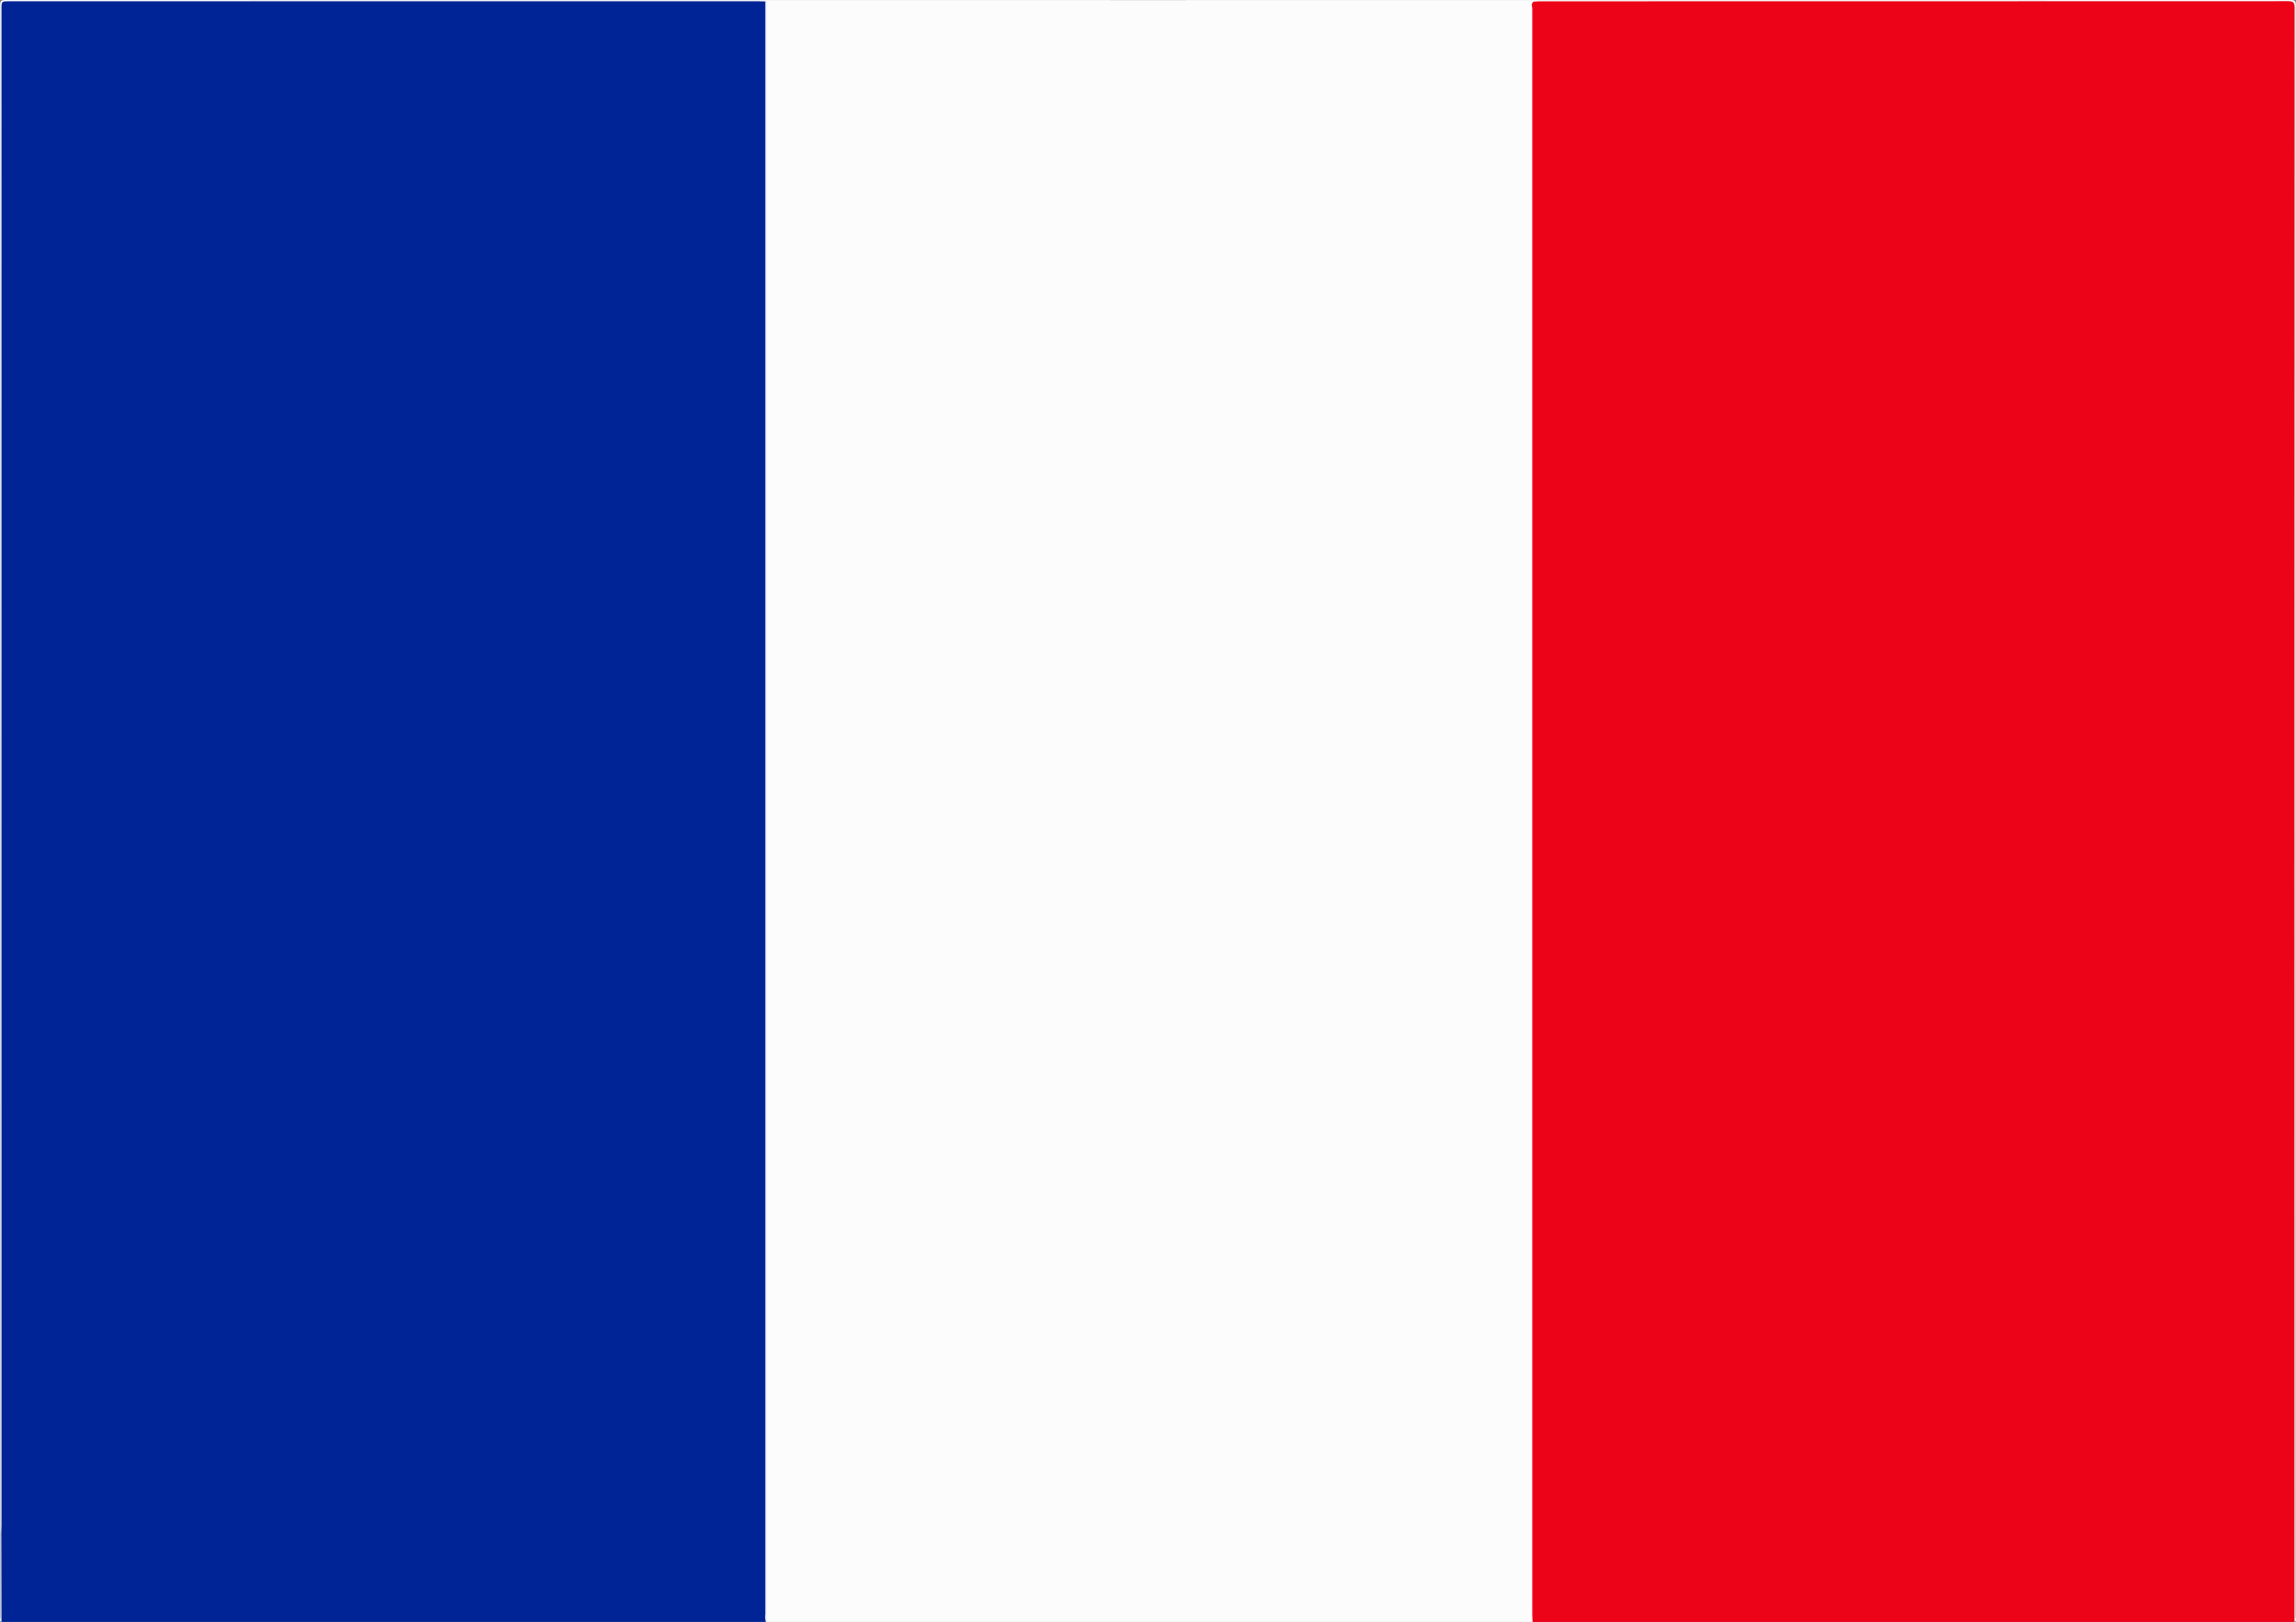<svg xmlns="http://www.w3.org/2000/svg" viewBox="0 0 984.12 695.15">
  <rect x="0" y="0" width="984.12" height="695.15" fill="#808080" stroke="none"/>
  <defs>
    <style>
      .cls-1 {
        fill: #fcfcfc;
      }

      .cls-2 {
        fill: #002495;
      }

      .cls-3 {
        fill: #ed0317;
      }

      .cls-4 {
        fill: #eff2fe;
      }

      .cls-5 {
        fill: #ef091e;
      }
    </style>
  </defs>
  <title>Made In France</title>
  <g id="Calque_2" data-name="Calque 2">
    <g id="Made_In_France" data-name="Made In France">
      <g>
        <path class="cls-1" d="M.12,656.81Q.12,329.62.06,2.42C.06.23.65,0,2.61,0Q492.06.08,981.52,0c2,0,2.54.24,2.54,2.43q-.1,345.21-.1,690.42c0,.74.59,1.73-.48,2.3a4.13,4.13,0,0,1-.83-2.88c0-1.28,0-2.55,0-3.83V7.56c0-6.85.55-6.14-6.22-6.14q-156.63,0-313.24,0c-1.59,0-3.24-.3-4.76.46a2.82,2.82,0,0,0-.79,2.34c0,1,0,2,0,3.07q0,341.33,0,682.66c0,1.74.51,3.6-.7,5.2H328.76a3.69,3.69,0,0,1-.72-2.65c0-1.19,0-2.38,0-3.57q0-341.38,0-682.75c0-1.48.52-3.1-.8-4.35a7.43,7.43,0,0,0-3.52-.41H5.59c-4.1,0-4.1,0-4.1,4.66q0,235.19,0,470.38,0,87.51,0,175c0,1.68.27,3.42-.49,5A.64.64,0,0,1,.12,656.81Z"/>
        <path class="cls-2" d="M.56,656.81c0-1.11.08-2.21.08-3.32V3.9C.64.56.64.56,4,.56H323.66c1.44,0,2.88,0,4.32.07a.66.66,0,0,1,.52.74c0,.85,0,1.7,0,2.56q0,344,0,687.93a7.29,7.29,0,0,1-.24,3.28H.64a2.81,2.81,0,0,1-.25-1.73V658.31A3.48,3.48,0,0,1,.56,656.81Z"/>
        <path class="cls-3" d="M657.4.69c.94,0,1.87-.12,2.8-.12Q820.43.56,980.65.51c2.32,0,2.89.56,2.89,2.88q-.09,345.89-.06,691.76H657.4a5.52,5.52,0,0,1-.24-2.76q0-344.47,0-688.95A5.47,5.47,0,0,1,657.4.69Z"/>
        <path class="cls-4" d="M328.25,695.15a8.49,8.49,0,0,1-.21-3.29q0-343.69,0-687.39c0-1.28,0-2.56,0-3.83a.91.91,0,0,1,.75.89c0,.68,0,1.36,0,2V694.12c0,.35,0,.69,0,1Z"/>
        <path class="cls-5" d="M657.4.69V695.15h-.51c0-1-.13-2-.13-3.06q0-344.1,0-688.21C656.79,2.84,656,1.52,657.4.69Z"/>
        <path class="cls-4" d="M.56,656.81l.08,38.34c-1.06-.46-.48-1.38-.48-2,0-12.09,0-24.19,0-36.29Z"/>
      </g>
    </g>
  </g>
</svg>
